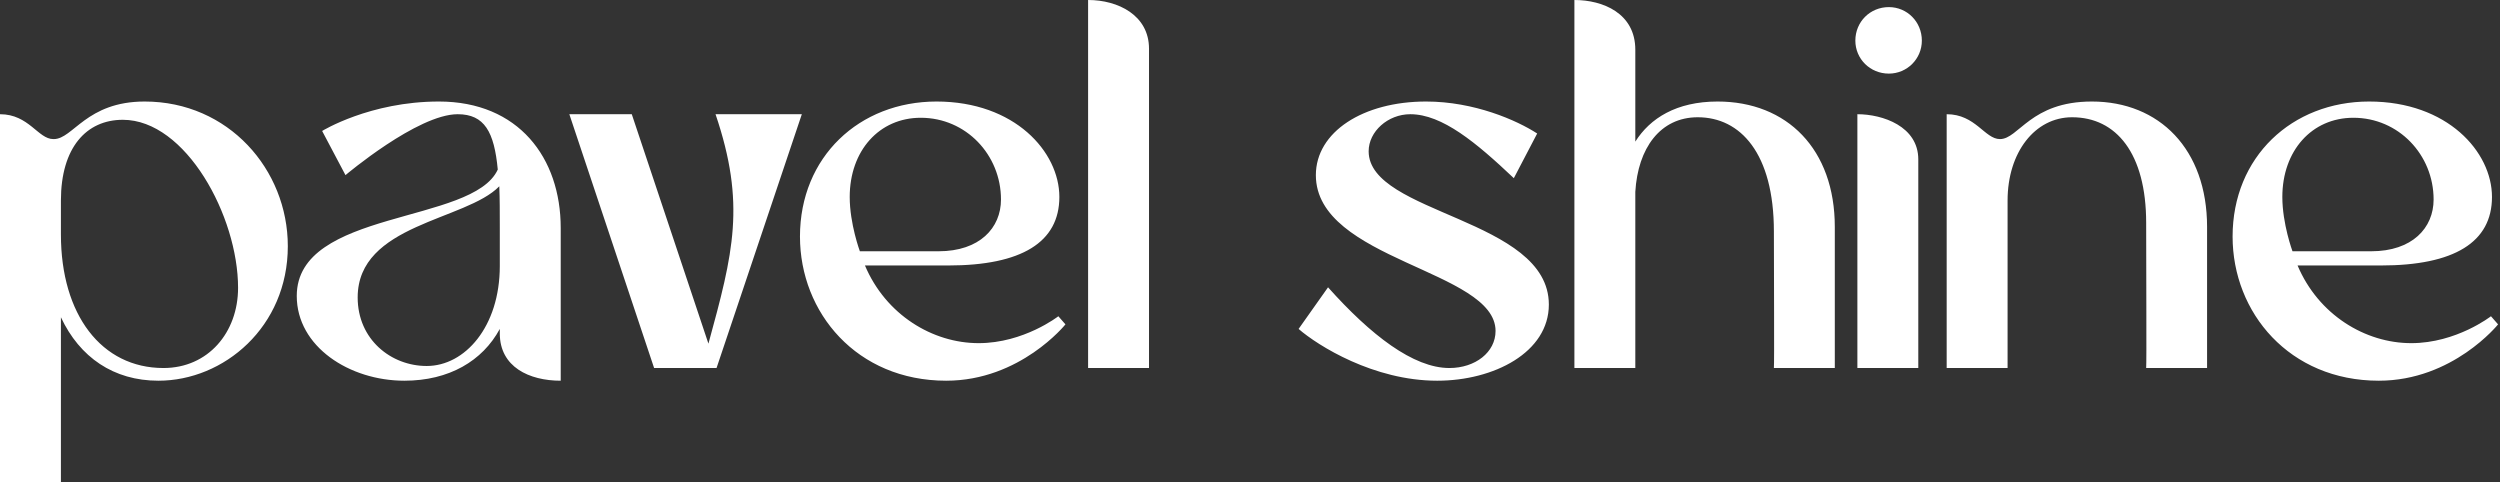 <?xml version="1.0" encoding="UTF-8"?> <svg xmlns="http://www.w3.org/2000/svg" width="985" height="190" viewBox="0 0 985 190" fill="none"><rect x="0" y="0" width="985" height="190" fill="#333333" stroke="none"/><path d="M24 190H2.38419e-07V45C11.4 45 15 54.8 21 54.8H21.2C28.8 54.8 34 40 57 40C90 40 113.4 66.8 113.4 97C113.4 128.8 88.2 150 62.4 150C44.8 150 31.4 140.8 24 125V190ZM24 79V92.4C24 124 40 145 64.4 145C82 145 93.8 131 93.8 113.4C93.8 85.2 73.2 47.2 48.4 47.2C34 47.2 24 58.2 24 79ZM159.322 150C137.722 150 116.922 136.6 116.922 116.6C116.922 82.4 186.322 88.4 196.122 66.8C194.722 52 190.922 45 180.322 45C164.522 45 136.122 69 136.122 69L126.922 51.6C126.922 51.6 145.722 40 172.922 40C204.322 40 220.922 62.2 220.922 89.8V150C208.522 150 196.922 144.6 196.922 131.4V129.6C190.122 142.2 176.922 150 159.322 150ZM140.922 117.2C140.922 133.8 154.122 144.2 168.122 144.2C183.122 144.2 196.922 128.8 196.922 104.8V89.6C196.922 83.6 196.922 78.2 196.722 73.4C183.522 87 140.922 88.2 140.922 117.2ZM224.32 45H248.92L279.12 135.4C288.92 99.6 293.92 80.4 281.92 45H315.92L282.32 145H257.72L224.32 45ZM372.788 150C337.587 150 315.188 123.2 315.188 93.2C315.188 61.8 338.588 40 368.988 40C399.788 40 417.388 59.8 417.388 77.6C417.388 95.4 402.588 104.6 373.588 104.6H340.788C348.988 124 367.388 135.2 385.588 135.2C403.388 135.2 416.988 124.6 416.988 124.6L419.788 127.8C419.788 127.8 401.988 150 372.788 150ZM362.788 46.4C346.388 46.4 334.788 59.4 334.788 77.6C334.788 88.2 338.788 99 338.788 99H369.788C385.988 99 394.388 89.8 394.388 78.6C394.388 61 380.588 46.4 362.788 46.4ZM452.711 145H428.711V-4.76837e-06C440.511 -4.76837e-06 452.711 6 452.711 19.2V145ZM511.648 129.6L523.248 113.2C540.048 132 556.848 145 571.048 145C581.248 145 589.248 138.8 589.248 130.4C589.248 106.4 518.448 102.6 518.448 69C518.448 52 537.048 40 561.848 40C580.848 40 597.648 47.4 605.648 52.6L596.448 70.2C581.648 56.2 568.248 45 555.648 45C546.848 45 539.248 51.8 539.248 59.6C539.248 84.4 610.248 86 610.248 120C610.248 138.8 588.648 150 566.248 150C541.248 150 519.248 136.2 511.648 129.6ZM620.313 145V-4.76837e-06C631.513 -4.76837e-06 644.313 5.2 644.313 19.6V55.8C650.113 46.6 660.513 40 676.713 40C704.113 40 722.913 58.8 722.913 89.4V145H698.913C699.113 142.6 698.913 107.6 698.913 91.2C698.913 60.4 685.713 46.2 668.913 46.2C654.113 46.2 645.313 58.4 644.313 75.6V145H620.313ZM755.808 145H731.808V45C741.808 45 755.808 49.8 755.808 62.8V145ZM731.008 16C731.008 8.6 736.808 2.8 744.208 2.8C751.408 2.8 757.208 8.6 757.208 16C757.208 23.2 751.408 29 744.208 29C736.808 29 731.008 23.2 731.008 16ZM766.988 145V45C778.388 45 781.988 54.8 787.988 54.8C795.388 54.8 799.988 40 824.188 40C850.788 40 869.588 58.8 869.588 89.4V145H845.588C845.788 142.6 845.588 107.6 845.588 87.8C845.588 60.4 833.788 46.2 816.388 46.2C801.788 46.2 790.988 60 790.988 79V145H766.988ZM937.241 150C902.041 150 879.641 123.2 879.641 93.2C879.641 61.8 903.041 40 933.441 40C964.241 40 981.841 59.8 981.841 77.6C981.841 95.4 967.041 104.6 938.041 104.6H905.241C913.441 124 931.841 135.2 950.041 135.2C967.841 135.2 981.441 124.6 981.441 124.6L984.241 127.8C984.241 127.8 966.441 150 937.241 150ZM927.241 46.4C910.841 46.4 899.241 59.4 899.241 77.6C899.241 88.2 903.241 99 903.241 99H934.241C950.441 99 958.841 89.8 958.841 78.6C958.841 61 945.041 46.4 927.241 46.4Z" fill="white"></path></svg> 